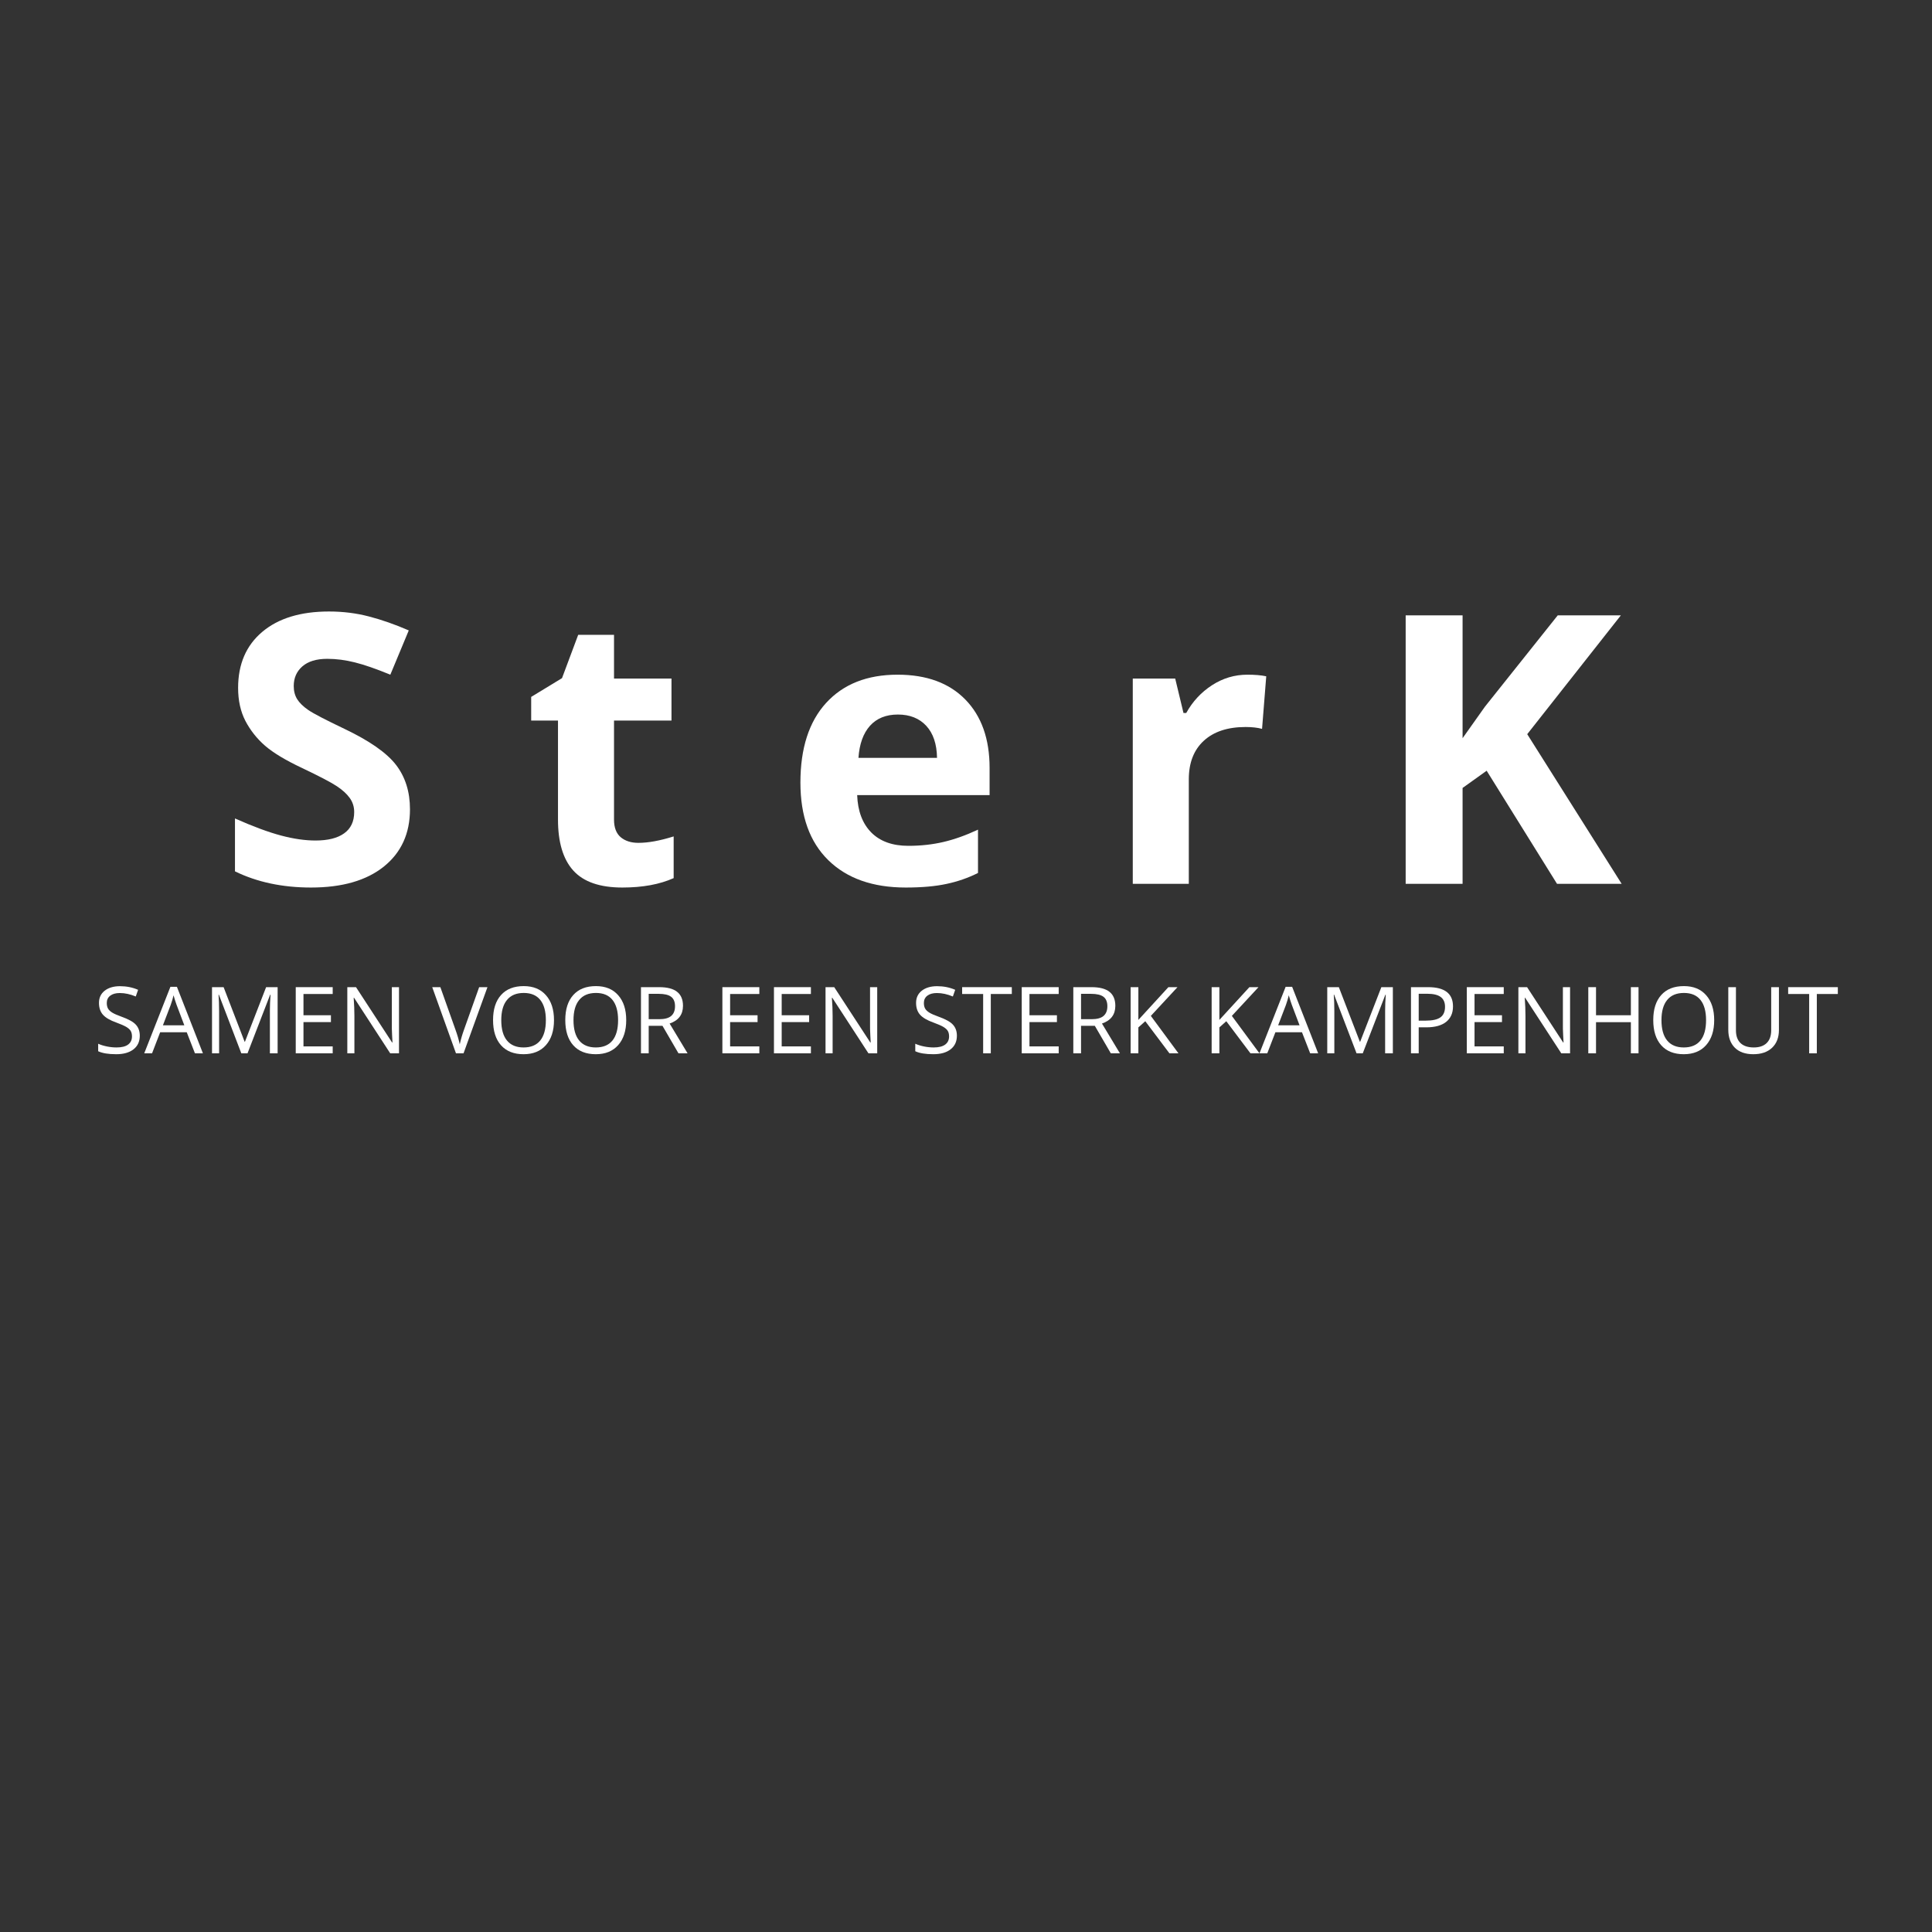 <svg xmlns="http://www.w3.org/2000/svg" xmlns:xlink="http://www.w3.org/1999/xlink" width="500" zoomAndPan="magnify" viewBox="0 0 375 375" height="500" preserveAspectRatio="xMidYMid meet" version="1.0"><rect x="0" y="0" width="375" height="375" fill="#333333" stroke="none"/><defs><g/></defs><g fill="#ffffff" fill-opacity="1"><g transform="translate(42.264, 171.55)"><g><path d="M 37.312 -14.469 C 37.312 -9.77 35.617 -6.062 32.234 -3.344 C 28.848 -0.633 24.141 0.719 18.109 0.719 C 12.547 0.719 7.625 -0.328 3.344 -2.422 L 3.344 -12.688 C 6.863 -11.125 9.844 -10.02 12.281 -9.375 C 14.719 -8.727 16.945 -8.406 18.969 -8.406 C 21.383 -8.406 23.238 -8.867 24.531 -9.797 C 25.832 -10.723 26.484 -12.102 26.484 -13.938 C 26.484 -14.957 26.195 -15.863 25.625 -16.656 C 25.051 -17.457 24.211 -18.223 23.109 -18.953 C 22.004 -19.691 19.754 -20.867 16.359 -22.484 C 13.172 -23.984 10.781 -25.422 9.188 -26.797 C 7.602 -28.18 6.332 -29.785 5.375 -31.609 C 4.426 -33.441 3.953 -35.582 3.953 -38.031 C 3.953 -42.645 5.516 -46.27 8.641 -48.906 C 11.766 -51.539 16.082 -52.859 21.594 -52.859 C 24.312 -52.859 26.898 -52.535 29.359 -51.891 C 31.816 -51.254 34.391 -50.352 37.078 -49.188 L 33.5 -40.594 C 30.719 -41.738 28.414 -42.535 26.594 -42.984 C 24.781 -43.441 23 -43.672 21.25 -43.672 C 19.156 -43.672 17.547 -43.18 16.422 -42.203 C 15.305 -41.223 14.75 -39.953 14.75 -38.391 C 14.75 -37.41 14.973 -36.555 15.422 -35.828 C 15.879 -35.109 16.598 -34.41 17.578 -33.734 C 18.566 -33.055 20.906 -31.836 24.594 -30.078 C 29.469 -27.754 32.805 -25.422 34.609 -23.078 C 36.41 -20.734 37.312 -17.863 37.312 -14.469 Z M 37.312 -14.469 "/></g></g></g><g fill="#ffffff" fill-opacity="1"><g transform="translate(82.469, 171.55)"><g/></g></g><g fill="#ffffff" fill-opacity="1"><g transform="translate(101.43, 171.55)"><g><path d="M 22.484 -7.953 C 24.391 -7.953 26.672 -8.367 29.328 -9.203 L 29.328 -1.109 C 26.617 0.109 23.297 0.719 19.359 0.719 C 15.004 0.719 11.832 -0.379 9.844 -2.578 C 7.863 -4.773 6.875 -8.07 6.875 -12.469 L 6.875 -31.688 L 1.672 -31.688 L 1.672 -36.281 L 7.656 -39.922 L 10.797 -48.328 L 17.75 -48.328 L 17.75 -39.844 L 28.906 -39.844 L 28.906 -31.688 L 17.75 -31.688 L 17.75 -12.469 C 17.75 -10.926 18.18 -9.785 19.047 -9.047 C 19.922 -8.316 21.066 -7.953 22.484 -7.953 Z M 22.484 -7.953 "/></g></g></g><g fill="#ffffff" fill-opacity="1"><g transform="translate(133.117, 171.55)"><g/></g></g><g fill="#ffffff" fill-opacity="1"><g transform="translate(152.079, 171.55)"><g><path d="M 22.203 -32.859 C 19.898 -32.859 18.094 -32.129 16.781 -30.672 C 15.477 -29.211 14.734 -27.141 14.547 -24.453 L 29.797 -24.453 C 29.754 -27.141 29.055 -29.211 27.703 -30.672 C 26.348 -32.129 24.516 -32.859 22.203 -32.859 Z M 23.734 0.719 C 17.316 0.719 12.301 -1.051 8.688 -4.594 C 5.082 -8.133 3.281 -13.148 3.281 -19.641 C 3.281 -26.316 4.945 -31.477 8.281 -35.125 C 11.625 -38.77 16.242 -40.594 22.141 -40.594 C 27.766 -40.594 32.145 -38.988 35.281 -35.781 C 38.426 -32.57 40 -28.141 40 -22.484 L 40 -17.219 L 14.297 -17.219 C 14.41 -14.125 15.32 -11.707 17.031 -9.969 C 18.75 -8.238 21.148 -7.375 24.234 -7.375 C 26.641 -7.375 28.91 -7.625 31.047 -8.125 C 33.18 -8.625 35.414 -9.422 37.75 -10.516 L 37.75 -2.109 C 35.844 -1.148 33.805 -0.441 31.641 0.016 C 29.484 0.484 26.848 0.719 23.734 0.719 Z M 23.734 0.719 "/></g></g></g><g fill="#ffffff" fill-opacity="1"><g transform="translate(195.206, 171.55)"><g/></g></g><g fill="#ffffff" fill-opacity="1"><g transform="translate(214.168, 171.55)"><g><path d="M 27.953 -40.594 C 29.422 -40.594 30.641 -40.488 31.609 -40.281 L 30.797 -30.078 C 29.922 -30.316 28.852 -30.438 27.594 -30.438 C 24.125 -30.438 21.422 -29.547 19.484 -27.766 C 17.547 -25.984 16.578 -23.488 16.578 -20.281 L 16.578 0 L 5.703 0 L 5.703 -39.844 L 13.938 -39.844 L 15.547 -33.156 L 16.078 -33.156 C 17.305 -35.383 18.973 -37.18 21.078 -38.547 C 23.18 -39.91 25.473 -40.594 27.953 -40.594 Z M 27.953 -40.594 "/></g></g></g><g fill="#ffffff" fill-opacity="1"><g transform="translate(247.316, 171.55)"><g/></g></g><g fill="#ffffff" fill-opacity="1"><g transform="translate(266.278, 171.55)"><g><path d="M 48.484 0 L 35.938 0 L 22.281 -21.953 L 17.609 -18.609 L 17.609 0 L 6.562 0 L 6.562 -52.109 L 17.609 -52.109 L 17.609 -28.266 L 21.953 -34.391 L 36.078 -52.109 L 48.328 -52.109 L 30.156 -29.047 Z M 48.484 0 "/></g></g></g><g fill="#ffffff" fill-opacity="1"><g transform="translate(314.76, 171.55)"><g/></g></g><g fill="#ffffff" fill-opacity="1"><g transform="translate(18.117, 204.45)"><g><path d="M 9.016 -3.422 C 9.016 -2.285 8.602 -1.398 7.781 -0.766 C 6.969 -0.141 5.859 0.172 4.453 0.172 C 2.922 0.172 1.75 -0.02 0.938 -0.406 L 0.938 -1.859 C 1.457 -1.629 2.031 -1.453 2.656 -1.328 C 3.281 -1.203 3.895 -1.141 4.5 -1.141 C 5.5 -1.141 6.25 -1.328 6.75 -1.703 C 7.25 -2.078 7.5 -2.602 7.5 -3.281 C 7.5 -3.727 7.41 -4.094 7.234 -4.375 C 7.055 -4.656 6.758 -4.914 6.344 -5.156 C 5.926 -5.395 5.289 -5.672 4.438 -5.984 C 3.238 -6.41 2.379 -6.914 1.859 -7.5 C 1.348 -8.082 1.094 -8.848 1.094 -9.797 C 1.094 -10.785 1.461 -11.57 2.203 -12.156 C 2.953 -12.738 3.941 -13.031 5.172 -13.031 C 6.441 -13.031 7.613 -12.797 8.688 -12.328 L 8.234 -11.031 C 7.172 -11.477 6.141 -11.703 5.141 -11.703 C 4.348 -11.703 3.727 -11.531 3.281 -11.188 C 2.832 -10.844 2.609 -10.375 2.609 -9.781 C 2.609 -9.332 2.691 -8.961 2.859 -8.672 C 3.023 -8.391 3.301 -8.129 3.688 -7.891 C 4.07 -7.66 4.664 -7.398 5.469 -7.109 C 6.82 -6.629 7.75 -6.113 8.25 -5.562 C 8.758 -5.008 9.016 -4.297 9.016 -3.422 Z M 9.016 -3.422 "/></g></g><g transform="translate(27.996, 204.45)"><g><path d="M 9.844 0 L 8.25 -4.094 L 3.094 -4.094 L 1.516 0 L 0 0 L 5.078 -12.906 L 6.344 -12.906 L 11.391 0 Z M 7.781 -5.438 L 6.281 -9.406 C 6.094 -9.914 5.895 -10.535 5.688 -11.266 C 5.562 -10.703 5.379 -10.082 5.141 -9.406 L 3.625 -5.438 Z M 7.781 -5.438 "/></g></g><g transform="translate(39.387, 204.45)"><g><path d="M 7.453 0 L 3.094 -11.391 L 3.031 -11.391 C 3.102 -10.484 3.141 -9.41 3.141 -8.172 L 3.141 0 L 1.766 0 L 1.766 -12.844 L 4.016 -12.844 L 8.094 -2.25 L 8.156 -2.25 L 12.266 -12.844 L 14.5 -12.844 L 14.5 0 L 13 0 L 13 -8.281 C 13 -9.227 13.039 -10.258 13.125 -11.375 L 13.047 -11.375 L 8.656 0 Z M 7.453 0 "/></g></g><g transform="translate(55.638, 204.45)"><g><path d="M 8.938 0 L 1.766 0 L 1.766 -12.844 L 8.938 -12.844 L 8.938 -11.516 L 3.266 -11.516 L 3.266 -7.391 L 8.594 -7.391 L 8.594 -6.062 L 3.266 -6.062 L 3.266 -1.344 L 8.938 -1.344 Z M 8.938 0 "/></g></g><g transform="translate(65.648, 204.45)"><g><path d="M 11.797 0 L 10.094 0 L 3.078 -10.781 L 3 -10.781 C 3.094 -9.52 3.141 -8.359 3.141 -7.297 L 3.141 0 L 1.766 0 L 1.766 -12.844 L 3.453 -12.844 L 10.453 -2.109 L 10.531 -2.109 C 10.52 -2.266 10.492 -2.77 10.453 -3.625 C 10.41 -4.488 10.395 -5.102 10.406 -5.469 L 10.406 -12.844 L 11.797 -12.844 Z M 11.797 0 "/></g></g><g transform="translate(79.219, 204.45)"><g/></g><g transform="translate(83.895, 204.45)"><g><path d="M 9.109 -12.844 L 10.719 -12.844 L 6.078 0 L 4.609 0 L 0 -12.844 L 1.578 -12.844 L 4.531 -4.531 C 4.875 -3.582 5.145 -2.656 5.344 -1.75 C 5.551 -2.695 5.828 -3.645 6.172 -4.594 Z M 9.109 -12.844 "/></g></g><g transform="translate(94.608, 204.45)"><g><path d="M 12.922 -6.438 C 12.922 -4.383 12.398 -2.77 11.359 -1.594 C 10.316 -0.414 8.867 0.172 7.016 0.172 C 5.129 0.172 3.672 -0.406 2.641 -1.562 C 1.609 -2.719 1.094 -4.348 1.094 -6.453 C 1.094 -8.547 1.609 -10.164 2.641 -11.312 C 3.672 -12.469 5.141 -13.047 7.047 -13.047 C 8.891 -13.047 10.328 -12.457 11.359 -11.281 C 12.398 -10.113 12.922 -8.5 12.922 -6.438 Z M 2.688 -6.438 C 2.688 -4.695 3.055 -3.379 3.797 -2.484 C 4.535 -1.586 5.609 -1.141 7.016 -1.141 C 8.441 -1.141 9.52 -1.586 10.25 -2.484 C 10.977 -3.379 11.344 -4.695 11.344 -6.438 C 11.344 -8.164 10.977 -9.477 10.25 -10.375 C 9.531 -11.27 8.461 -11.719 7.047 -11.719 C 5.617 -11.719 4.535 -11.266 3.797 -10.359 C 3.055 -9.461 2.688 -8.156 2.688 -6.438 Z M 2.688 -6.438 "/></g></g><g transform="translate(108.627, 204.45)"><g><path d="M 12.922 -6.438 C 12.922 -4.383 12.398 -2.77 11.359 -1.594 C 10.316 -0.414 8.867 0.172 7.016 0.172 C 5.129 0.172 3.672 -0.406 2.641 -1.562 C 1.609 -2.719 1.094 -4.348 1.094 -6.453 C 1.094 -8.547 1.609 -10.164 2.641 -11.312 C 3.672 -12.469 5.141 -13.047 7.047 -13.047 C 8.891 -13.047 10.328 -12.457 11.359 -11.281 C 12.398 -10.113 12.922 -8.5 12.922 -6.438 Z M 2.688 -6.438 C 2.688 -4.695 3.055 -3.379 3.797 -2.484 C 4.535 -1.586 5.609 -1.141 7.016 -1.141 C 8.441 -1.141 9.52 -1.586 10.25 -2.484 C 10.977 -3.379 11.344 -4.695 11.344 -6.438 C 11.344 -8.164 10.977 -9.477 10.25 -10.375 C 9.531 -11.27 8.461 -11.719 7.047 -11.719 C 5.617 -11.719 4.535 -11.266 3.797 -10.359 C 3.055 -9.461 2.688 -8.156 2.688 -6.438 Z M 2.688 -6.438 "/></g></g><g transform="translate(122.646, 204.45)"><g><path d="M 3.266 -5.344 L 3.266 0 L 1.766 0 L 1.766 -12.844 L 5.297 -12.844 C 6.867 -12.844 8.031 -12.539 8.781 -11.938 C 9.539 -11.344 9.922 -10.438 9.922 -9.219 C 9.922 -7.52 9.055 -6.375 7.328 -5.781 L 10.812 0 L 9.047 0 L 5.938 -5.344 Z M 3.266 -6.625 L 5.312 -6.625 C 6.363 -6.625 7.133 -6.832 7.625 -7.25 C 8.125 -7.676 8.375 -8.305 8.375 -9.141 C 8.375 -9.992 8.117 -10.609 7.609 -10.984 C 7.109 -11.359 6.305 -11.547 5.203 -11.547 L 3.266 -11.547 Z M 3.266 -6.625 "/></g></g><g transform="translate(133.772, 204.45)"><g/></g><g transform="translate(138.448, 204.45)"><g><path d="M 8.938 0 L 1.766 0 L 1.766 -12.844 L 8.938 -12.844 L 8.938 -11.516 L 3.266 -11.516 L 3.266 -7.391 L 8.594 -7.391 L 8.594 -6.062 L 3.266 -6.062 L 3.266 -1.344 L 8.938 -1.344 Z M 8.938 0 "/></g></g><g transform="translate(148.459, 204.45)"><g><path d="M 8.938 0 L 1.766 0 L 1.766 -12.844 L 8.938 -12.844 L 8.938 -11.516 L 3.266 -11.516 L 3.266 -7.391 L 8.594 -7.391 L 8.594 -6.062 L 3.266 -6.062 L 3.266 -1.344 L 8.938 -1.344 Z M 8.938 0 "/></g></g><g transform="translate(158.47, 204.45)"><g><path d="M 11.797 0 L 10.094 0 L 3.078 -10.781 L 3 -10.781 C 3.094 -9.52 3.141 -8.359 3.141 -7.297 L 3.141 0 L 1.766 0 L 1.766 -12.844 L 3.453 -12.844 L 10.453 -2.109 L 10.531 -2.109 C 10.52 -2.266 10.492 -2.77 10.453 -3.625 C 10.41 -4.488 10.395 -5.102 10.406 -5.469 L 10.406 -12.844 L 11.797 -12.844 Z M 11.797 0 "/></g></g><g transform="translate(172.04, 204.45)"><g/></g><g transform="translate(176.716, 204.45)"><g><path d="M 9.016 -3.422 C 9.016 -2.285 8.602 -1.398 7.781 -0.766 C 6.969 -0.141 5.859 0.172 4.453 0.172 C 2.922 0.172 1.75 -0.02 0.938 -0.406 L 0.938 -1.859 C 1.457 -1.629 2.031 -1.453 2.656 -1.328 C 3.281 -1.203 3.895 -1.141 4.5 -1.141 C 5.5 -1.141 6.25 -1.328 6.75 -1.703 C 7.25 -2.078 7.5 -2.602 7.5 -3.281 C 7.5 -3.727 7.41 -4.094 7.234 -4.375 C 7.055 -4.656 6.758 -4.914 6.344 -5.156 C 5.926 -5.395 5.289 -5.672 4.438 -5.984 C 3.238 -6.41 2.379 -6.914 1.859 -7.5 C 1.348 -8.082 1.094 -8.848 1.094 -9.797 C 1.094 -10.785 1.461 -11.57 2.203 -12.156 C 2.953 -12.738 3.941 -13.031 5.172 -13.031 C 6.441 -13.031 7.613 -12.797 8.688 -12.328 L 8.234 -11.031 C 7.172 -11.477 6.141 -11.703 5.141 -11.703 C 4.348 -11.703 3.727 -11.531 3.281 -11.188 C 2.832 -10.844 2.609 -10.375 2.609 -9.781 C 2.609 -9.332 2.691 -8.961 2.859 -8.672 C 3.023 -8.391 3.301 -8.129 3.688 -7.891 C 4.07 -7.66 4.664 -7.398 5.469 -7.109 C 6.82 -6.629 7.75 -6.113 8.25 -5.562 C 8.758 -5.008 9.016 -4.297 9.016 -3.422 Z M 9.016 -3.422 "/></g></g><g transform="translate(186.595, 204.45)"><g><path d="M 5.719 0 L 4.234 0 L 4.234 -11.516 L 0.156 -11.516 L 0.156 -12.844 L 9.797 -12.844 L 9.797 -11.516 L 5.719 -11.516 Z M 5.719 0 "/></g></g><g transform="translate(196.553, 204.45)"><g><path d="M 8.938 0 L 1.766 0 L 1.766 -12.844 L 8.938 -12.844 L 8.938 -11.516 L 3.266 -11.516 L 3.266 -7.391 L 8.594 -7.391 L 8.594 -6.062 L 3.266 -6.062 L 3.266 -1.344 L 8.938 -1.344 Z M 8.938 0 "/></g></g><g transform="translate(206.563, 204.45)"><g><path d="M 3.266 -5.344 L 3.266 0 L 1.766 0 L 1.766 -12.844 L 5.297 -12.844 C 6.867 -12.844 8.031 -12.539 8.781 -11.938 C 9.539 -11.344 9.922 -10.438 9.922 -9.219 C 9.922 -7.52 9.055 -6.375 7.328 -5.781 L 10.812 0 L 9.047 0 L 5.938 -5.344 Z M 3.266 -6.625 L 5.312 -6.625 C 6.363 -6.625 7.133 -6.832 7.625 -7.25 C 8.125 -7.676 8.375 -8.305 8.375 -9.141 C 8.375 -9.992 8.117 -10.609 7.609 -10.984 C 7.109 -11.359 6.305 -11.547 5.203 -11.547 L 3.266 -11.547 Z M 3.266 -6.625 "/></g></g><g transform="translate(217.69, 204.45)"><g><path d="M 11.047 0 L 9.297 0 L 4.609 -6.234 L 3.266 -5.031 L 3.266 0 L 1.766 0 L 1.766 -12.844 L 3.266 -12.844 L 3.266 -6.484 L 9.094 -12.844 L 10.859 -12.844 L 5.688 -7.266 Z M 11.047 0 "/></g></g><g transform="translate(228.738, 204.45)"><g/></g><g transform="translate(233.414, 204.45)"><g><path d="M 11.047 0 L 9.297 0 L 4.609 -6.234 L 3.266 -5.031 L 3.266 0 L 1.766 0 L 1.766 -12.844 L 3.266 -12.844 L 3.266 -6.484 L 9.094 -12.844 L 10.859 -12.844 L 5.688 -7.266 Z M 11.047 0 "/></g></g><g transform="translate(244.462, 204.45)"><g><path d="M 9.844 0 L 8.25 -4.094 L 3.094 -4.094 L 1.516 0 L 0 0 L 5.078 -12.906 L 6.344 -12.906 L 11.391 0 Z M 7.781 -5.438 L 6.281 -9.406 C 6.094 -9.914 5.895 -10.535 5.688 -11.266 C 5.562 -10.703 5.379 -10.082 5.141 -9.406 L 3.625 -5.438 Z M 7.781 -5.438 "/></g></g><g transform="translate(255.853, 204.45)"><g><path d="M 7.453 0 L 3.094 -11.391 L 3.031 -11.391 C 3.102 -10.484 3.141 -9.41 3.141 -8.172 L 3.141 0 L 1.766 0 L 1.766 -12.844 L 4.016 -12.844 L 8.094 -2.25 L 8.156 -2.25 L 12.266 -12.844 L 14.5 -12.844 L 14.5 0 L 13 0 L 13 -8.281 C 13 -9.227 13.039 -10.258 13.125 -11.375 L 13.047 -11.375 L 8.656 0 Z M 7.453 0 "/></g></g><g transform="translate(272.104, 204.45)"><g><path d="M 9.922 -9.109 C 9.922 -7.805 9.473 -6.801 8.578 -6.094 C 7.691 -5.395 6.422 -5.047 4.766 -5.047 L 3.266 -5.047 L 3.266 0 L 1.766 0 L 1.766 -12.844 L 5.094 -12.844 C 8.312 -12.844 9.922 -11.598 9.922 -9.109 Z M 3.266 -6.344 L 4.609 -6.344 C 5.93 -6.344 6.891 -6.555 7.484 -6.984 C 8.078 -7.41 8.375 -8.094 8.375 -9.031 C 8.375 -9.883 8.094 -10.52 7.531 -10.938 C 6.977 -11.352 6.113 -11.562 4.938 -11.562 L 3.266 -11.562 Z M 3.266 -6.344 "/></g></g><g transform="translate(282.94, 204.45)"><g><path d="M 8.938 0 L 1.766 0 L 1.766 -12.844 L 8.938 -12.844 L 8.938 -11.516 L 3.266 -11.516 L 3.266 -7.391 L 8.594 -7.391 L 8.594 -6.062 L 3.266 -6.062 L 3.266 -1.344 L 8.938 -1.344 Z M 8.938 0 "/></g></g><g transform="translate(292.951, 204.45)"><g><path d="M 11.797 0 L 10.094 0 L 3.078 -10.781 L 3 -10.781 C 3.094 -9.52 3.141 -8.359 3.141 -7.297 L 3.141 0 L 1.766 0 L 1.766 -12.844 L 3.453 -12.844 L 10.453 -2.109 L 10.531 -2.109 C 10.52 -2.266 10.492 -2.77 10.453 -3.625 C 10.41 -4.488 10.395 -5.102 10.406 -5.469 L 10.406 -12.844 L 11.797 -12.844 Z M 11.797 0 "/></g></g><g transform="translate(306.521, 204.45)"><g><path d="M 11.516 0 L 10.031 0 L 10.031 -6.047 L 3.266 -6.047 L 3.266 0 L 1.766 0 L 1.766 -12.844 L 3.266 -12.844 L 3.266 -7.391 L 10.031 -7.391 L 10.031 -12.844 L 11.516 -12.844 Z M 11.516 0 "/></g></g><g transform="translate(319.802, 204.45)"><g><path d="M 12.922 -6.438 C 12.922 -4.383 12.398 -2.77 11.359 -1.594 C 10.316 -0.414 8.867 0.172 7.016 0.172 C 5.129 0.172 3.672 -0.406 2.641 -1.562 C 1.609 -2.719 1.094 -4.348 1.094 -6.453 C 1.094 -8.547 1.609 -10.164 2.641 -11.312 C 3.672 -12.469 5.141 -13.047 7.047 -13.047 C 8.891 -13.047 10.328 -12.457 11.359 -11.281 C 12.398 -10.113 12.922 -8.5 12.922 -6.438 Z M 2.688 -6.438 C 2.688 -4.695 3.055 -3.379 3.797 -2.484 C 4.535 -1.586 5.609 -1.141 7.016 -1.141 C 8.441 -1.141 9.52 -1.586 10.25 -2.484 C 10.977 -3.379 11.344 -4.695 11.344 -6.438 C 11.344 -8.164 10.977 -9.477 10.25 -10.375 C 9.531 -11.27 8.461 -11.719 7.047 -11.719 C 5.617 -11.719 4.535 -11.266 3.797 -10.359 C 3.055 -9.461 2.688 -8.156 2.688 -6.438 Z M 2.688 -6.438 "/></g></g><g transform="translate(333.82, 204.45)"><g><path d="M 11.469 -12.844 L 11.469 -4.531 C 11.469 -3.07 11.023 -1.922 10.141 -1.078 C 9.254 -0.242 8.039 0.172 6.5 0.172 C 4.945 0.172 3.75 -0.25 2.906 -1.094 C 2.062 -1.938 1.641 -3.098 1.641 -4.578 L 1.641 -12.844 L 3.125 -12.844 L 3.125 -4.469 C 3.125 -3.395 3.414 -2.57 4 -2 C 4.594 -1.426 5.457 -1.141 6.594 -1.141 C 7.676 -1.141 8.508 -1.426 9.094 -2 C 9.676 -2.57 9.969 -3.398 9.969 -4.484 L 9.969 -12.844 Z M 11.469 -12.844 "/></g></g><g transform="translate(346.925, 204.45)"><g><path d="M 5.719 0 L 4.234 0 L 4.234 -11.516 L 0.156 -11.516 L 0.156 -12.844 L 9.797 -12.844 L 9.797 -11.516 L 5.719 -11.516 Z M 5.719 0 "/></g></g></g></svg>